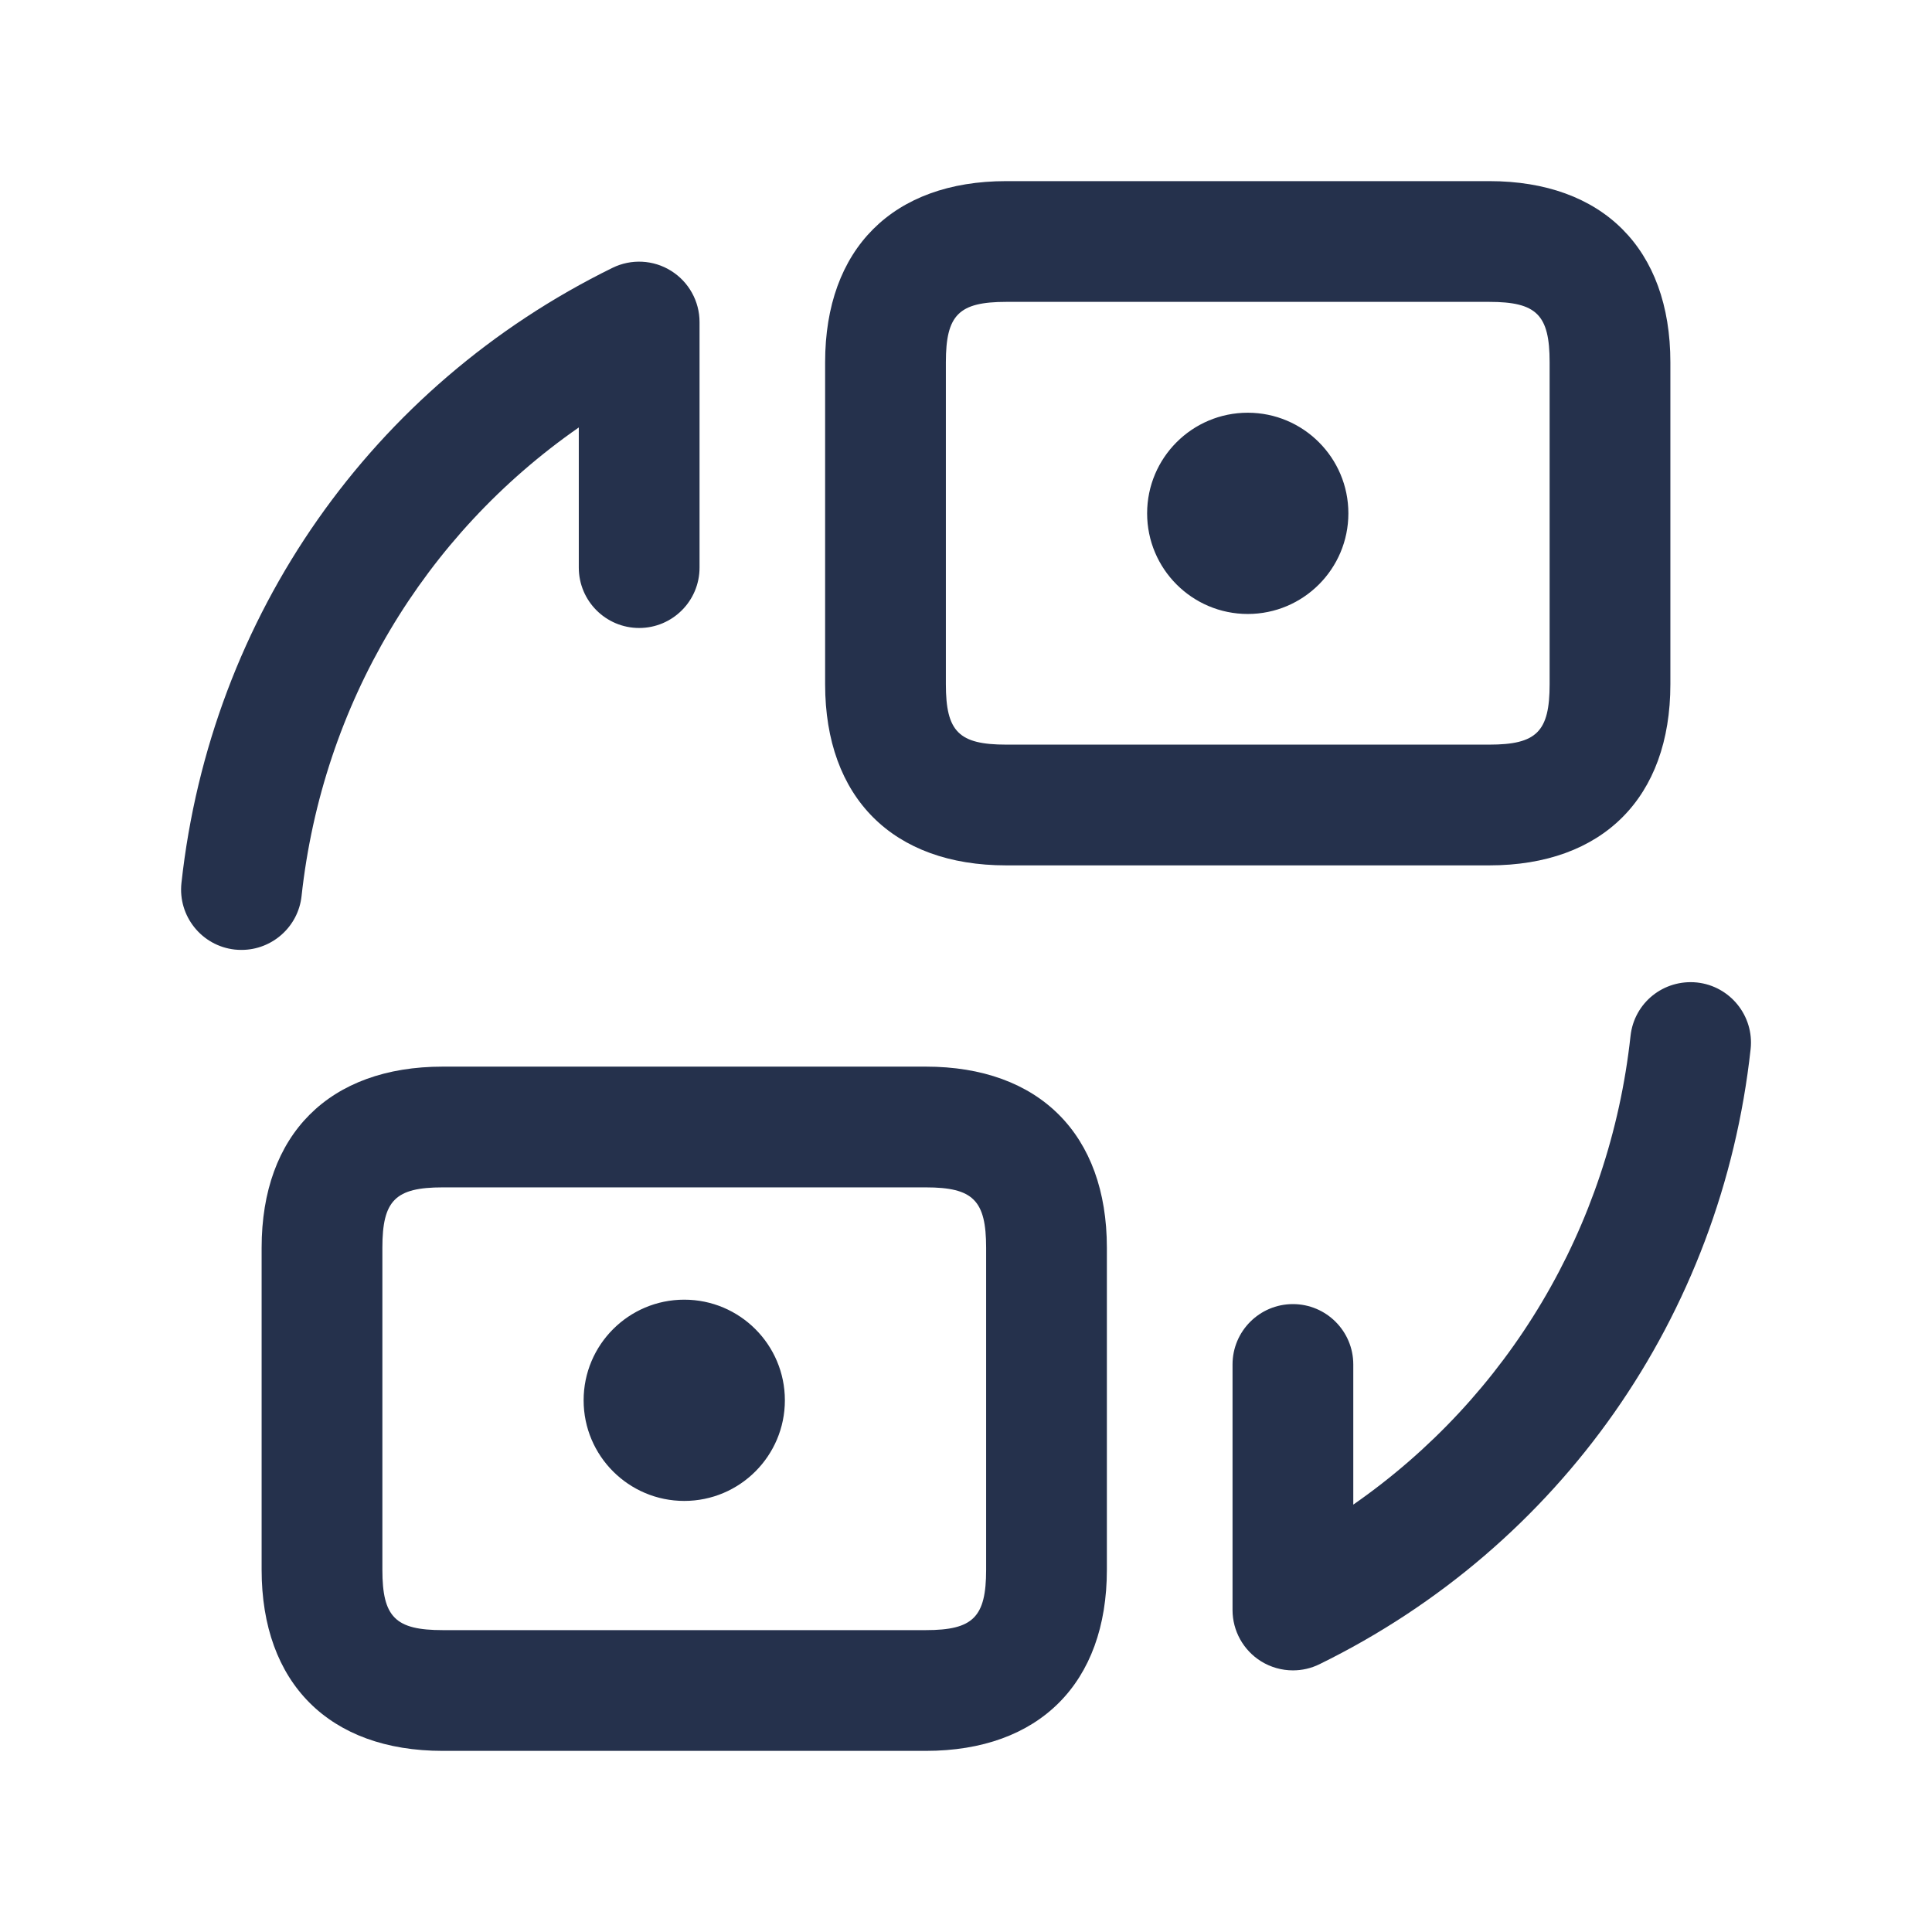 <svg width="24" height="24" viewBox="0 0 24 24" fill="none" xmlns="http://www.w3.org/2000/svg">
<path d="M3.001 11.8C2.974 11.8 2.946 11.799 2.918 11.796C2.506 11.751 2.209 11.38 2.254 10.969C2.617 7.652 4.619 4.795 7.609 3.327C7.841 3.213 8.117 3.227 8.336 3.364C8.556 3.501 8.69 3.742 8.69 4.001V7.051C8.69 7.465 8.354 7.801 7.94 7.801C7.526 7.801 7.19 7.465 7.19 7.051V5.31C5.267 6.648 4.006 8.749 3.746 11.132C3.704 11.515 3.378 11.8 3.001 11.8ZM21.082 12.205C20.666 12.162 20.3 12.457 20.255 12.869C19.995 15.252 18.734 17.353 16.811 18.691V16.95C16.811 16.536 16.475 16.2 16.061 16.2C15.647 16.2 15.311 16.536 15.311 16.95V20C15.311 20.259 15.445 20.5 15.665 20.637C15.786 20.712 15.923 20.75 16.061 20.75C16.174 20.75 16.287 20.725 16.392 20.673C19.382 19.206 21.384 16.349 21.747 13.031C21.791 12.62 21.493 12.25 21.082 12.205ZM10.25 8.5V4.5C10.25 3.091 11.091 2.25 12.5 2.25H18.5C19.909 2.25 20.75 3.091 20.75 4.5V8.5C20.75 9.909 19.909 10.75 18.5 10.75H12.5C11.091 10.75 10.25 9.909 10.25 8.5ZM11.75 8.5C11.75 9.089 11.911 9.25 12.5 9.25H18.5C19.089 9.25 19.25 9.089 19.25 8.5V4.5C19.25 3.911 19.089 3.75 18.5 3.75H12.5C11.911 3.75 11.75 3.911 11.75 4.5V8.5ZM13.75 15.5V19.5C13.75 20.909 12.909 21.75 11.5 21.75H5.5C4.091 21.75 3.25 20.909 3.25 19.5V15.5C3.25 14.091 4.091 13.25 5.5 13.25H11.5C12.909 13.25 13.75 14.091 13.75 15.5ZM12.25 15.5C12.25 14.911 12.089 14.75 11.5 14.75H5.5C4.911 14.75 4.75 14.911 4.75 15.5V19.5C4.75 20.089 4.911 20.25 5.5 20.25H11.5C12.089 20.25 12.25 20.089 12.25 19.5V15.5ZM8.5 16.145C7.81 16.145 7.25 16.705 7.25 17.395C7.25 18.085 7.81 18.645 8.5 18.645C9.19 18.645 9.75 18.085 9.75 17.395C9.75 16.705 9.19 16.145 8.5 16.145ZM15.5 7.627C16.19 7.627 16.75 7.067 16.75 6.377C16.75 5.687 16.19 5.127 15.5 5.127C14.81 5.127 14.25 5.687 14.25 6.377C14.25 7.067 14.81 7.627 15.5 7.627Z" fill="#25314C"/>
</svg>
